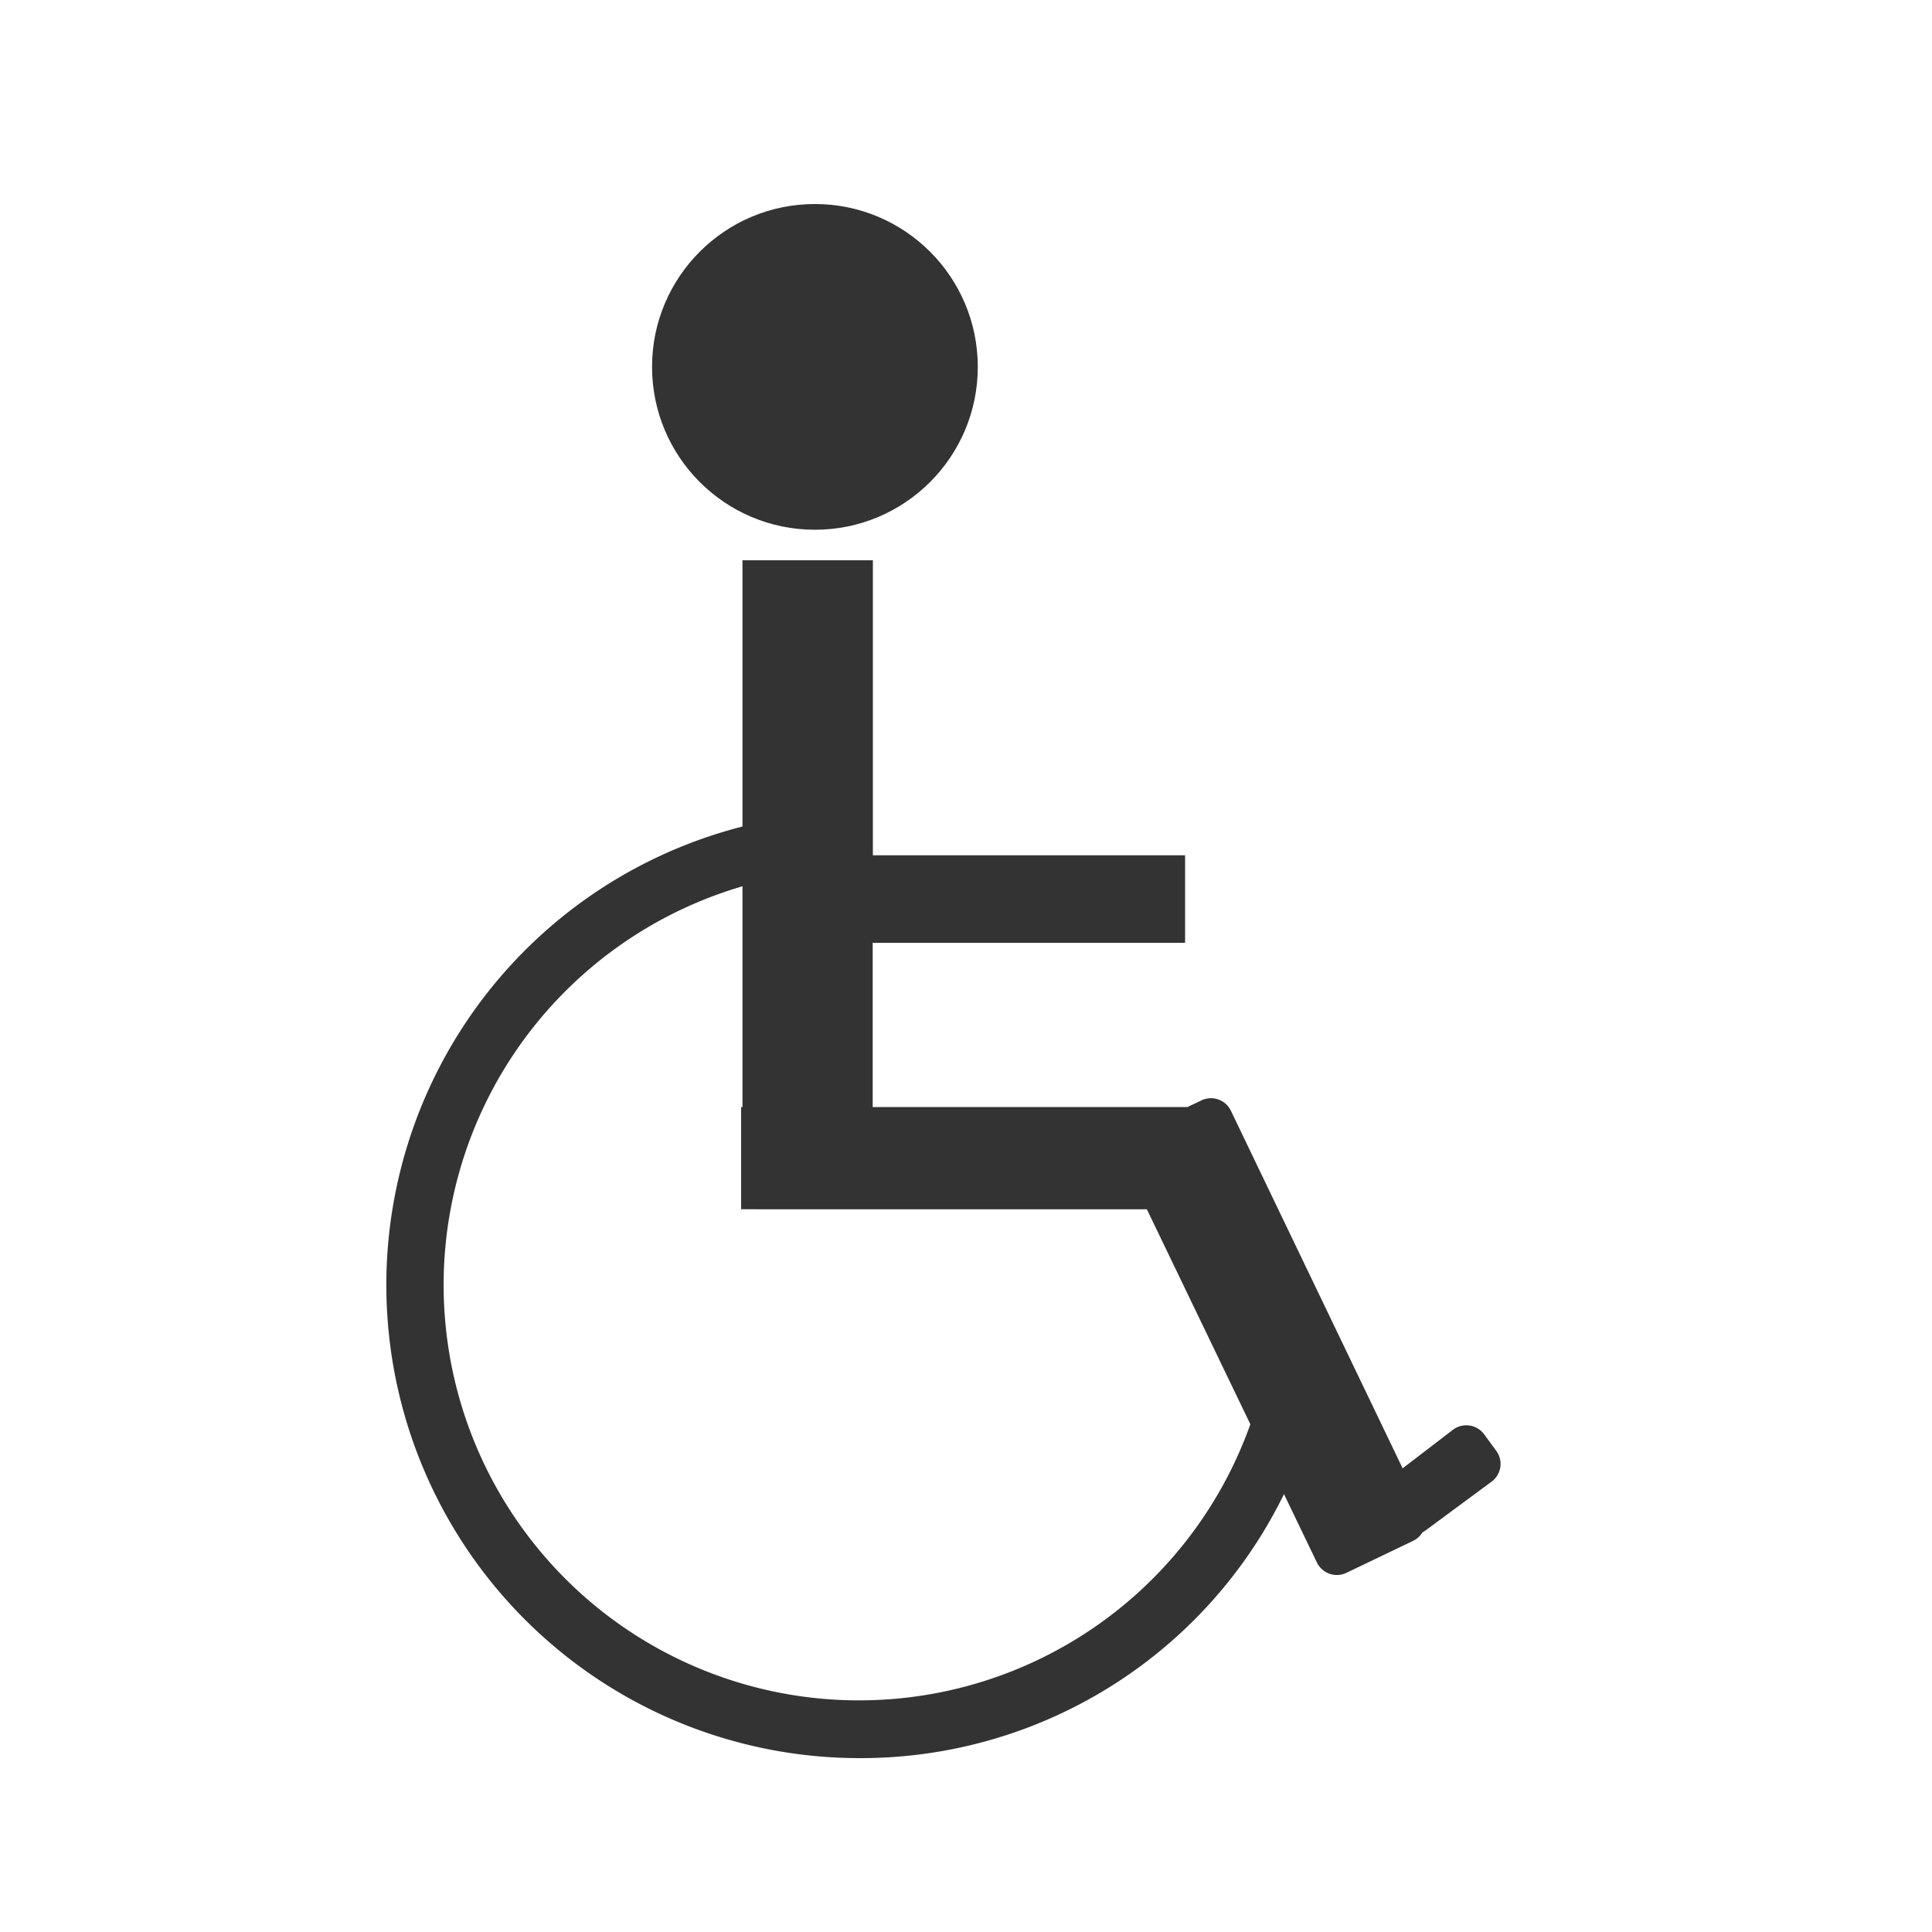 <svg id="Ebene_1" data-name="Ebene 1" xmlns="http://www.w3.org/2000/svg" width="100" height="100" viewBox="0 0 100 100">
  <defs>
    <style>
      .cls-1 {
        fill: #333;
      }
    </style>
  </defs>
  <g>
    <path class="cls-1" d="M77.19,76.7l-3.41,2.52-.16.1a1.09,1.09,0,0,1-.47.43l-3.46,1.66a1.15,1.15,0,0,1-1.53-.54l-3.62-7.52L59.36,62.59h-21V57.3h.07V29h6.75V44.27H61.34V48.8H45.17v8.5H61.46l.72-.34a.31.31,0,0,1,.12-.05,1.14,1.14,0,0,1,1.41.58L72.6,76,75.21,74a1.15,1.15,0,0,1,1.61.24l.6.82A1.14,1.14,0,0,1,77.19,76.7Z"/>
    <circle class="cls-1" cx="42.18" cy="18.99" r="8.43"/>
    <path class="cls-1" d="M44.48,91a24.49,24.49,0,0,1-4-48.65l1.74-.29V57.27h-.07v2.29H62.6l5.82,12.09-.12.52A24.38,24.38,0,0,1,44.48,91ZM39.22,45.66A21.5,21.5,0,1,0,65.25,72l-4.53-9.43H39.15V54.27h.07Z"/>
  </g>
</svg>
